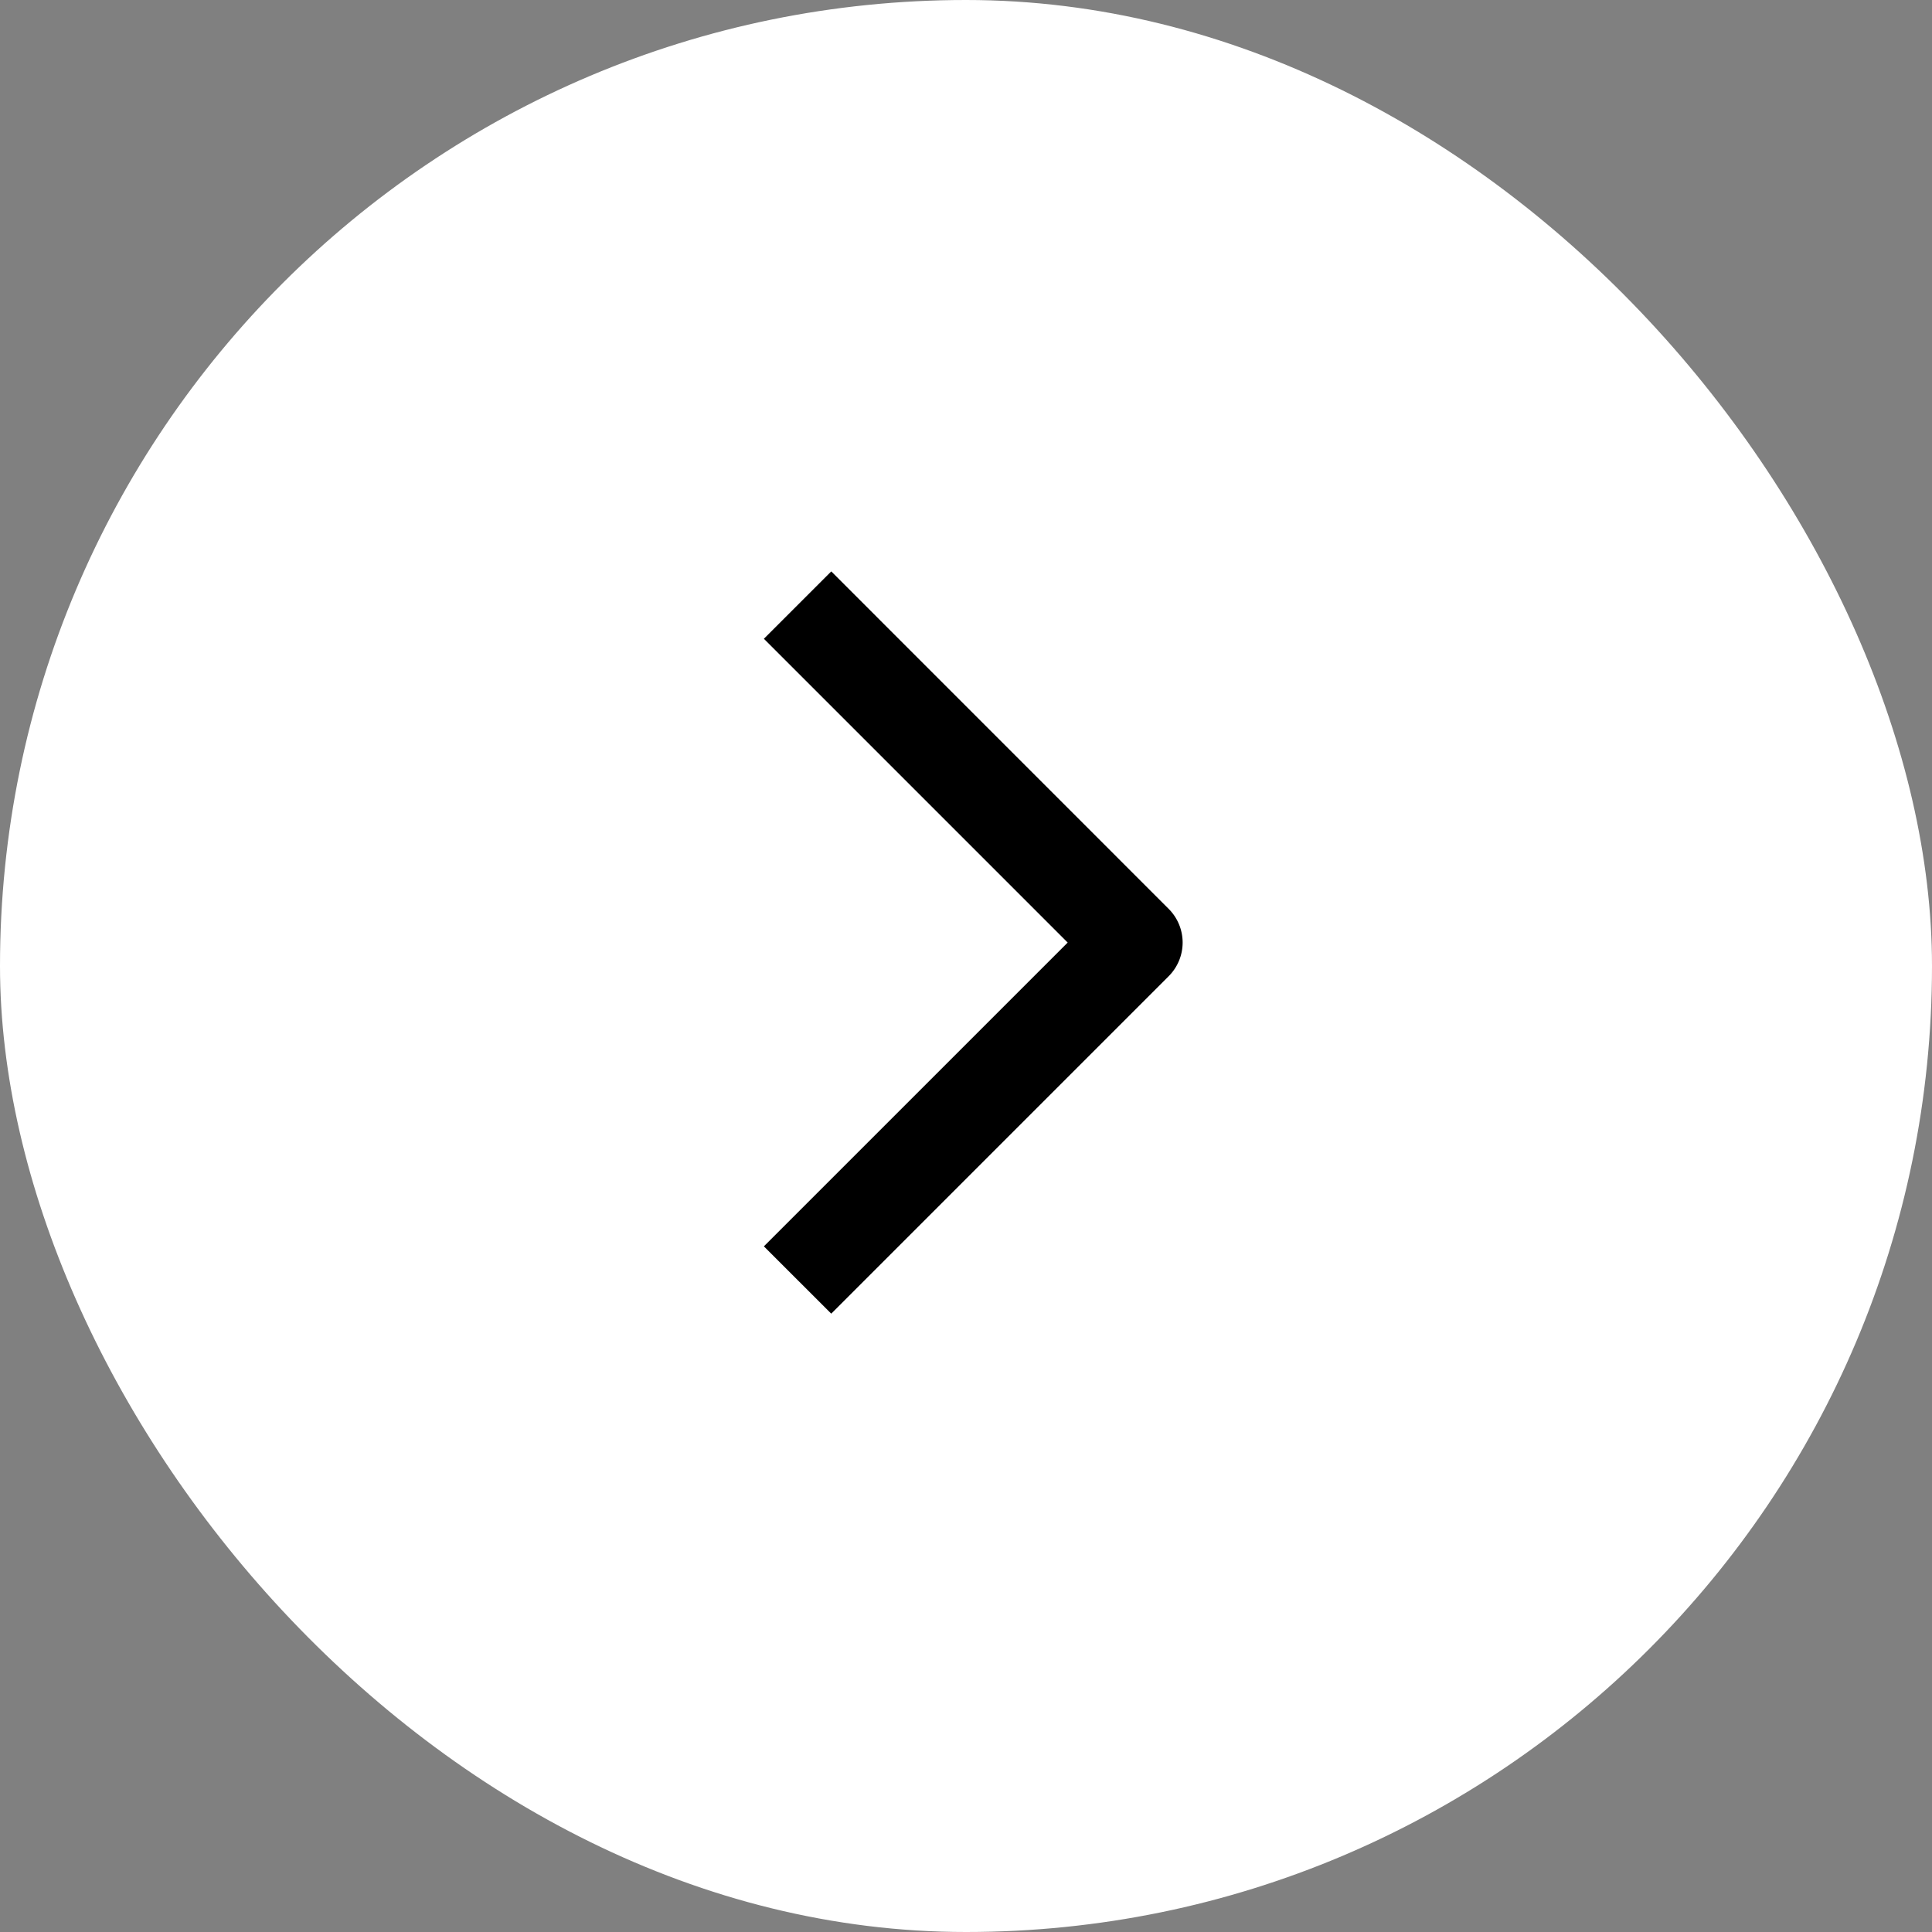 <svg xmlns="http://www.w3.org/2000/svg" width="81.161" height="81.161" viewBox="0 0 81.161 81.161">
  <rect x="0" y="0" width="81.161" height="81.161" fill="#808080" stroke="none"/>
  <g id="グループ_2909" data-name="グループ 2909" transform="translate(-6591.839 -8925.402) rotate(180)">
    <g id="グループ_2908" data-name="グループ 2908">
      <rect id="長方形_1357" data-name="長方形 1357" width="81.161" height="81.161" rx="40.581" transform="translate(-6673 -9006.563)" fill="#fff"/>
      <path id="パス_1020" data-name="パス 1020" d="M-3798.226,766.677-3812.4,752.5a2,2,0,0,1-.586-1.414,2,2,0,0,1,.586-1.414l14.176-14.176,2.829,2.828-12.762,12.761,12.762,12.762Z" transform="translate(-2828.534 -9716.083)"/>
    </g>
  </g>
</svg>
